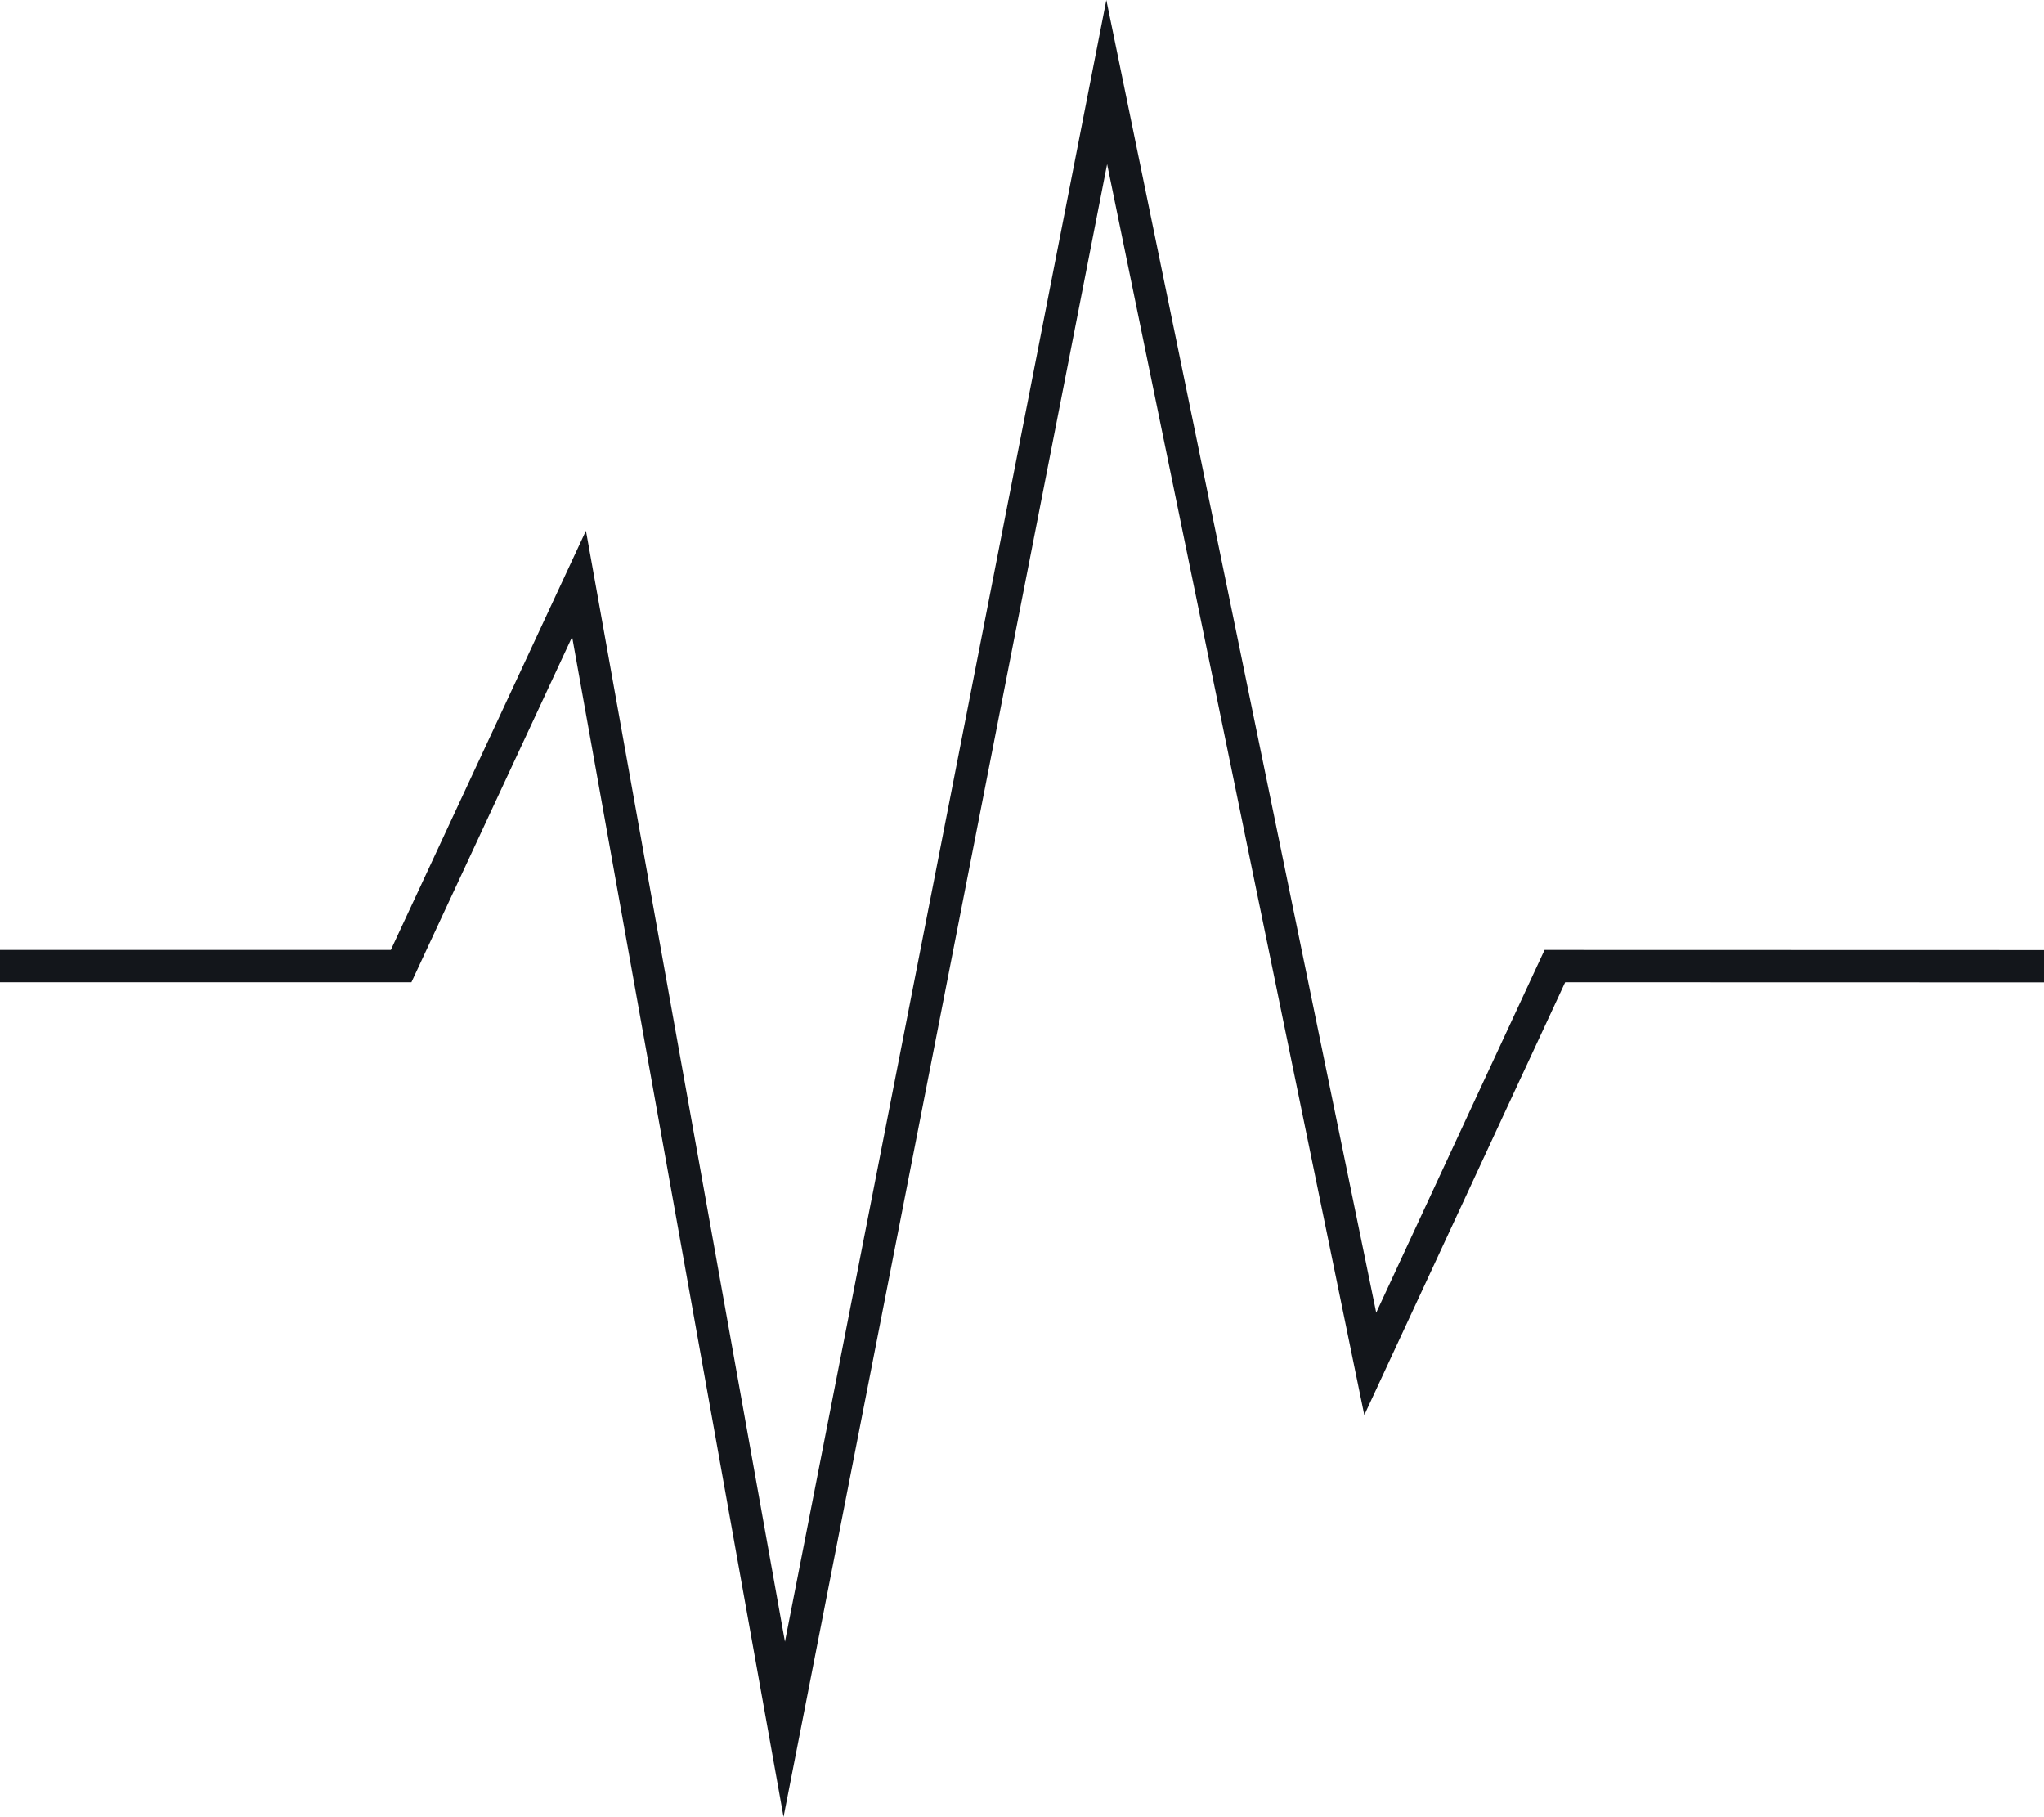 <?xml version="1.0" encoding="UTF-8"?>
<!-- Generator: Adobe Illustrator 21.0.2, SVG Export Plug-In . SVG Version: 6.00 Build 0)  -->
<svg xmlns="http://www.w3.org/2000/svg" xmlns:xlink="http://www.w3.org/1999/xlink" id="XMLID_2_" x="0px" y="0px" viewBox="0 0 63.3 56.261" xml:space="preserve">
<g id="sound">
	<polyline fill="none" stroke="#13161b" stroke-miterlimit="10" points="0,29.914 12.422,29.914 17.932,18.077    24.287,53.547 34.274,2.541 42.435,42.23 48.153,29.914 63.3,29.918  "></polyline>
</g>
</svg>
